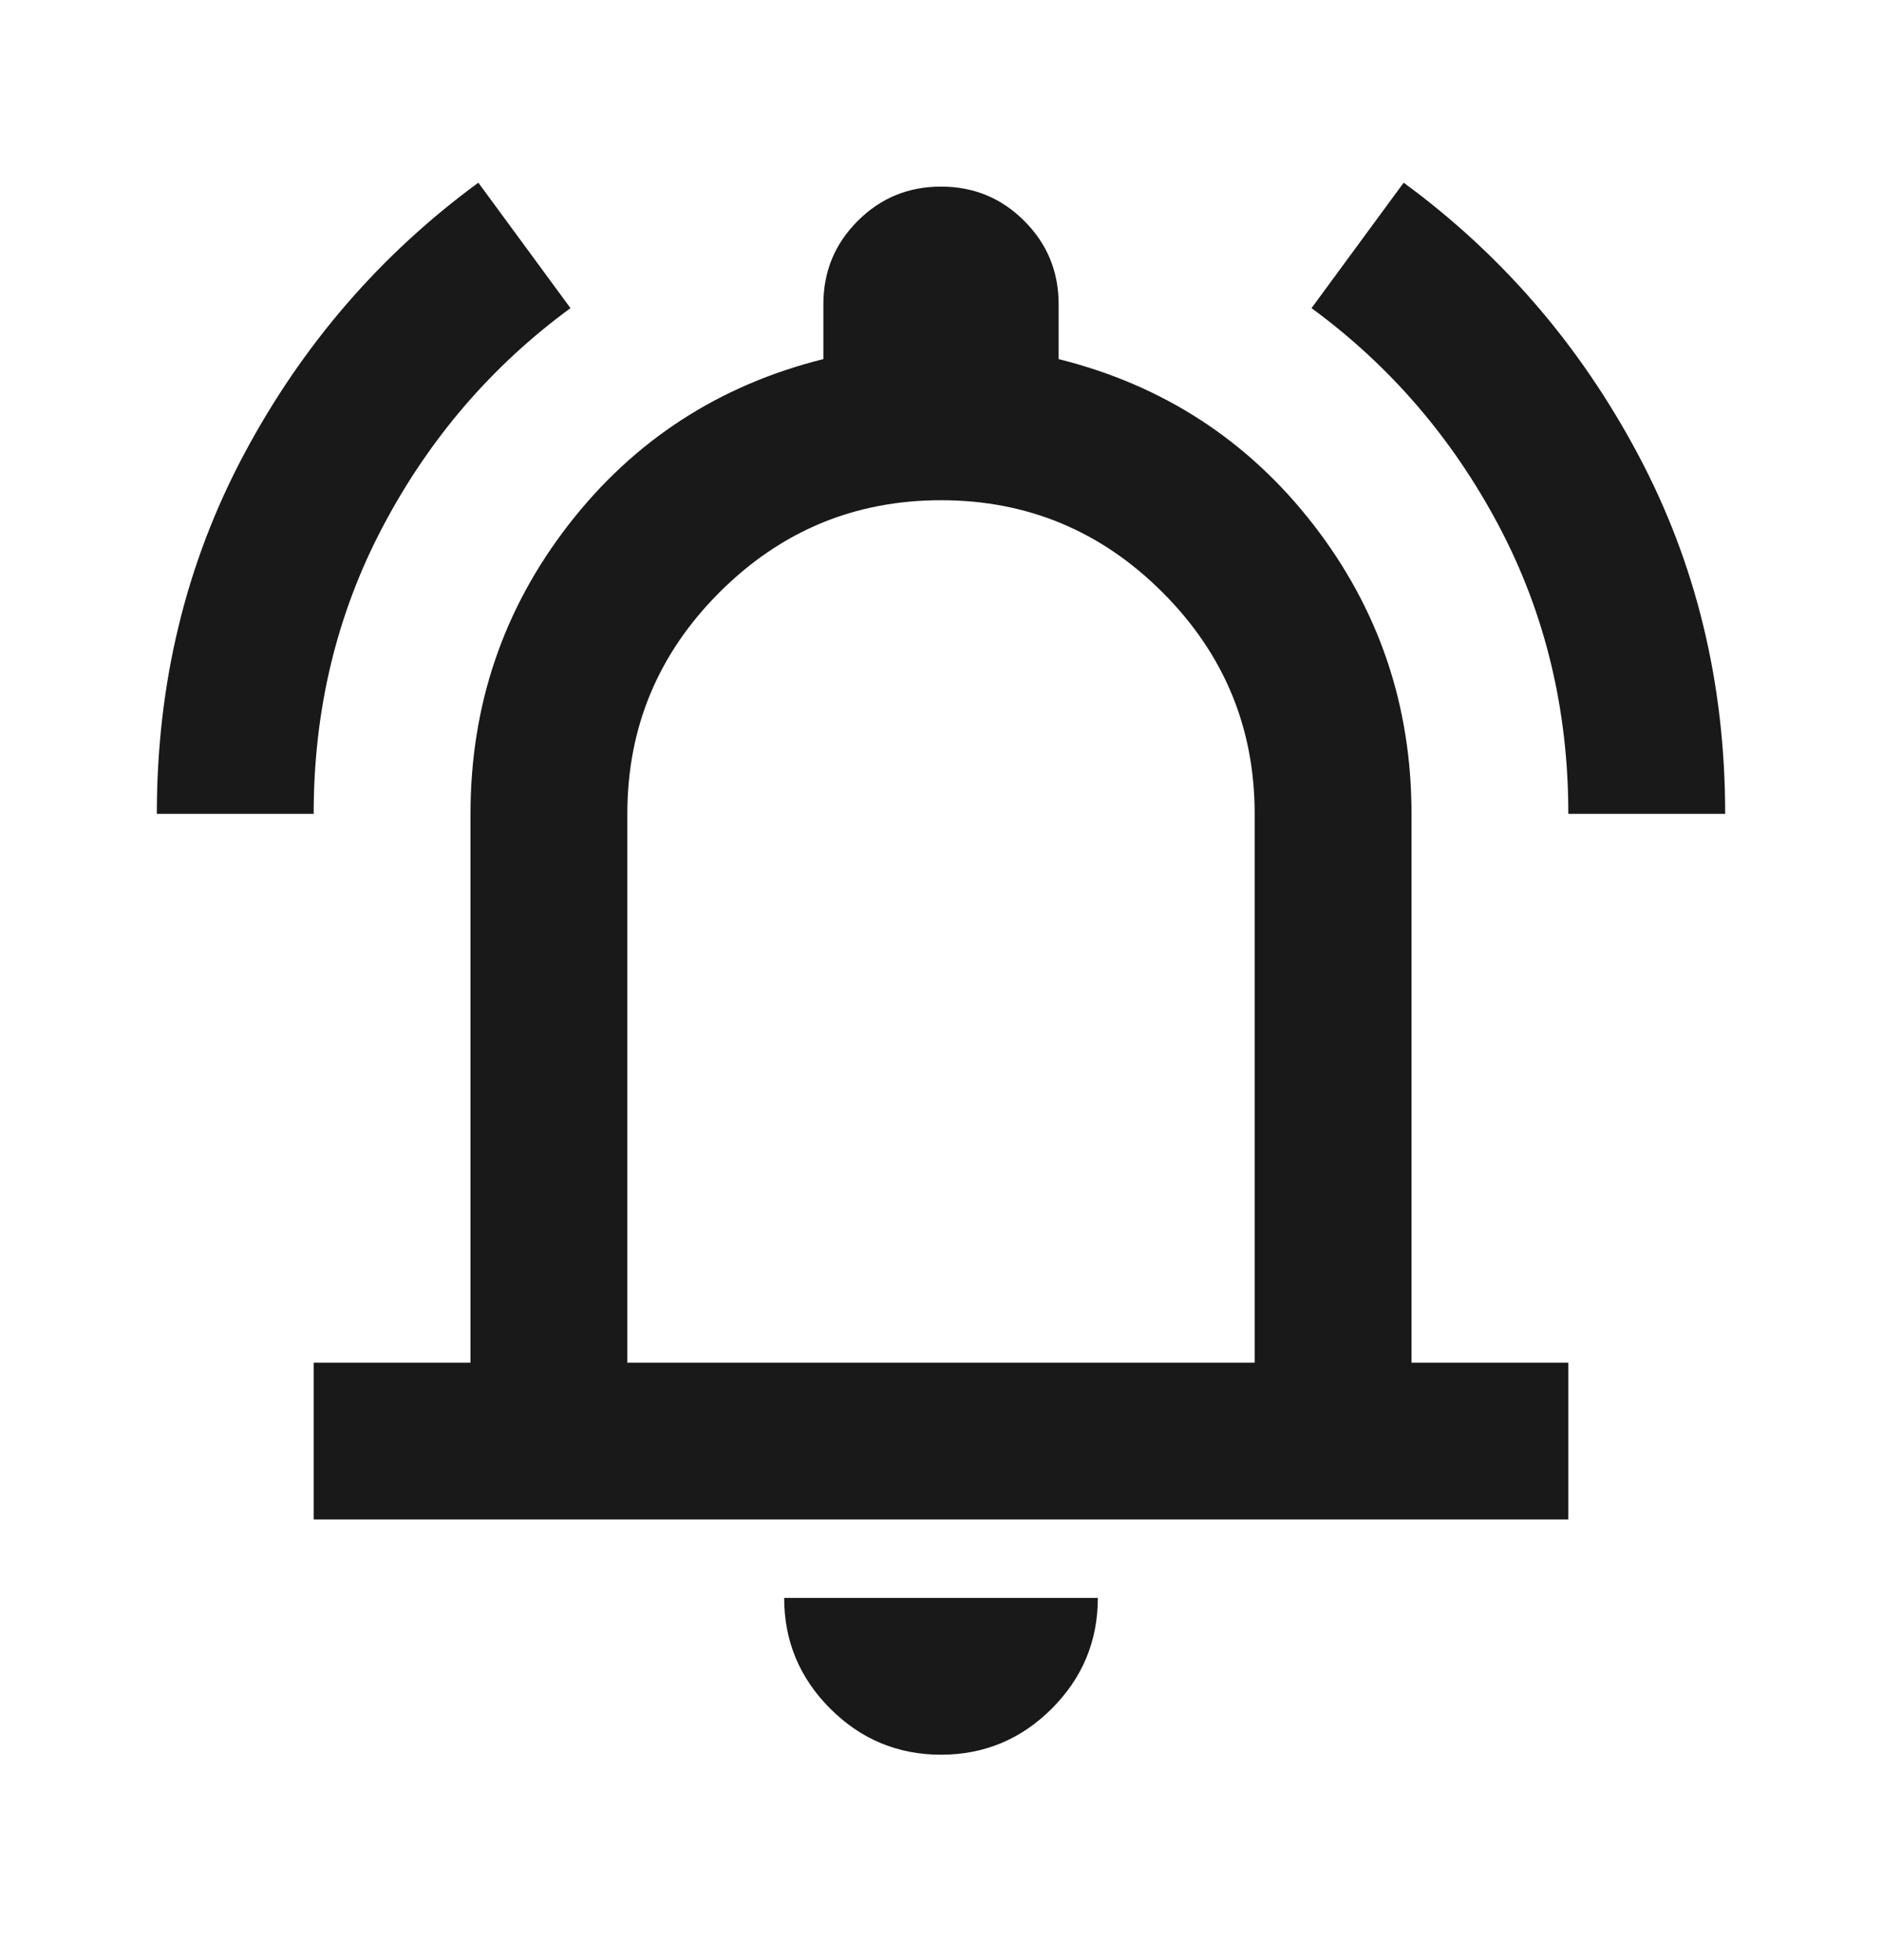 <svg width="24" height="25" viewBox="0 0 24 25" fill="none" xmlns="http://www.w3.org/2000/svg">
<mask id="mask0_3364_488" style="mask-type:alpha" maskUnits="userSpaceOnUse" x="0" y="0" width="24" height="25">
<rect y="0.38" width="24" height="24" fill="#D9D9D9"/>
</mask>
<g mask="url(#mask0_3364_488)">
<path d="M2 10.38C2 8.713 2.371 7.184 3.112 5.793C3.854 4.401 4.85 3.247 6.1 2.33L7.275 3.93C6.275 4.663 5.479 5.588 4.888 6.705C4.296 7.822 4 9.047 4 10.38H2ZM20 10.38C20 9.047 19.704 7.822 19.113 6.705C18.521 5.588 17.725 4.663 16.725 3.93L17.9 2.33C19.15 3.247 20.146 4.401 20.887 5.793C21.629 7.184 22 8.713 22 10.38H20ZM4 19.38V17.38H6V10.38C6 8.997 6.417 7.768 7.25 6.693C8.083 5.618 9.167 4.913 10.5 4.58V3.88C10.5 3.463 10.646 3.109 10.938 2.818C11.229 2.526 11.583 2.38 12 2.38C12.417 2.38 12.771 2.526 13.062 2.818C13.354 3.109 13.5 3.463 13.5 3.88V4.58C14.833 4.913 15.917 5.618 16.75 6.693C17.583 7.768 18 8.997 18 10.38V17.38H20V19.38H4ZM12 22.38C11.45 22.38 10.979 22.184 10.588 21.793C10.196 21.401 10 20.93 10 20.38H14C14 20.93 13.804 21.401 13.412 21.793C13.021 22.184 12.55 22.38 12 22.38ZM8 17.38H16V10.38C16 9.28 15.608 8.338 14.825 7.555C14.042 6.772 13.1 6.38 12 6.38C10.9 6.38 9.958 6.772 9.175 7.555C8.392 8.338 8 9.28 8 10.38V17.38Z" fill="#191919"/>
</g>
</svg>
